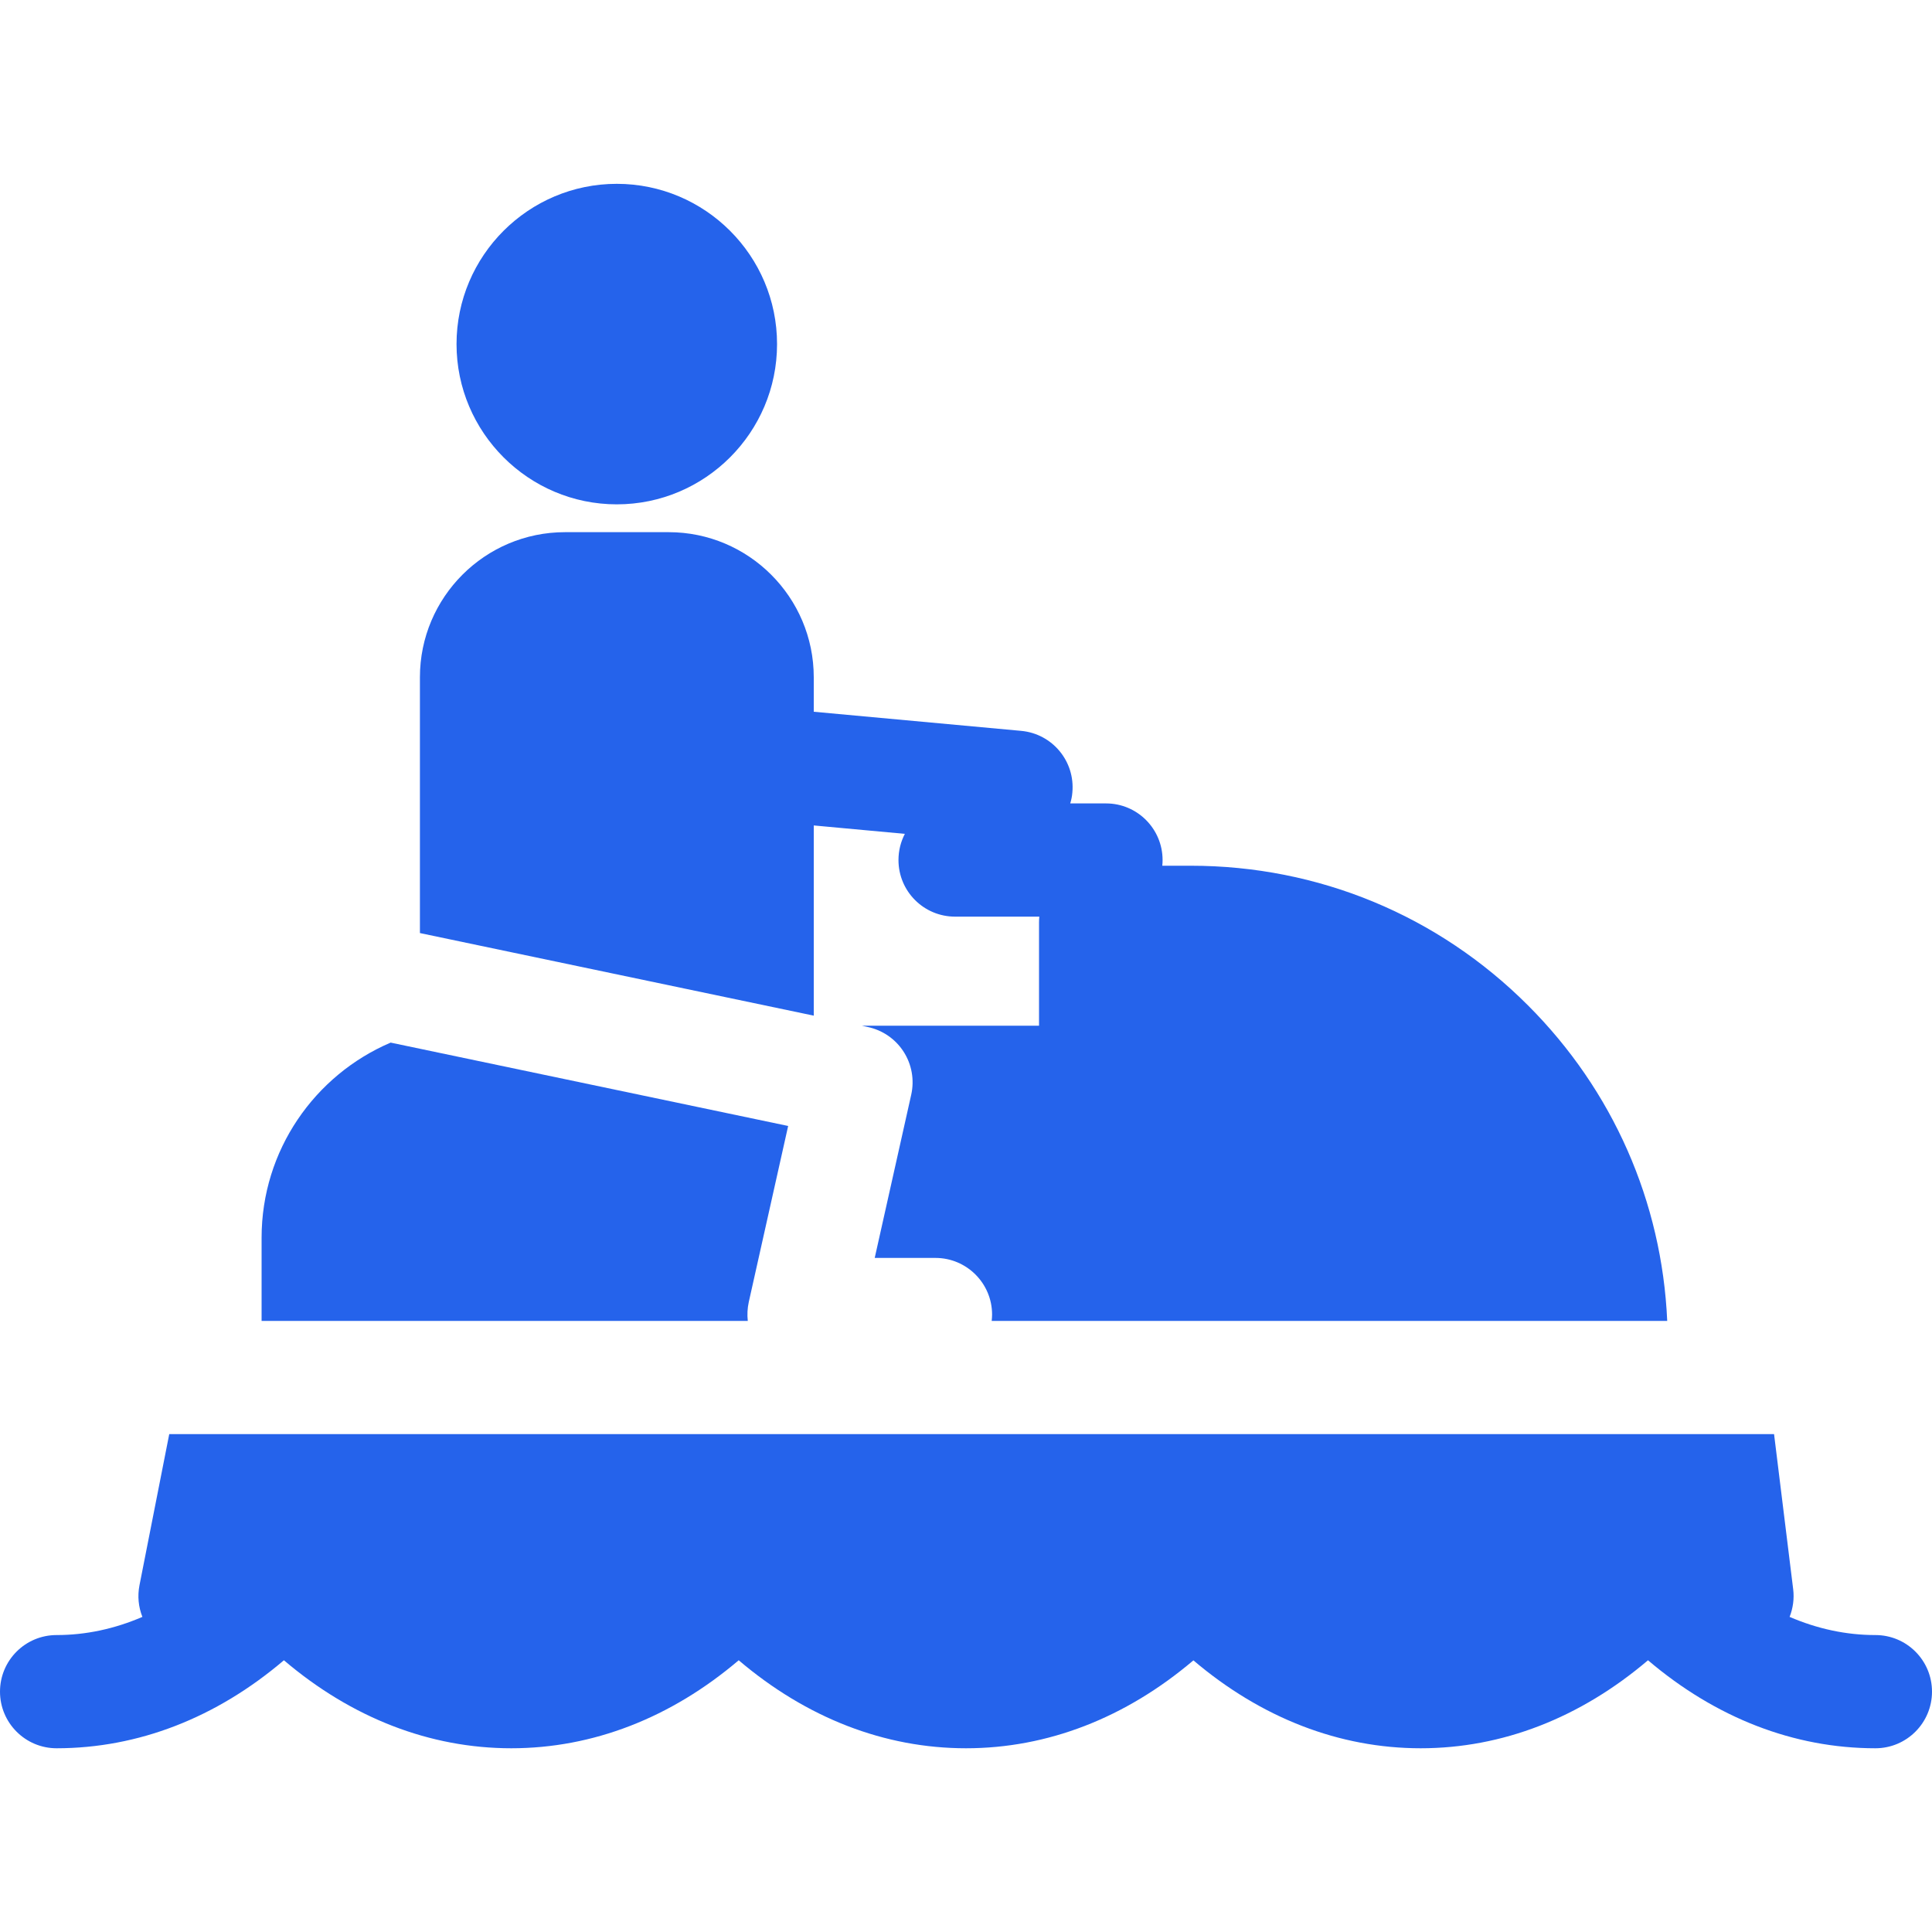 <svg width="20" height="20" viewBox="0 0 20 20" fill="none" xmlns="http://www.w3.org/2000/svg">
<path d="M17.259 13.674C17.204 12.44 16.697 11.287 15.818 10.408C14.886 9.475 13.646 8.962 12.327 8.962H12.032C12.034 8.943 12.035 8.923 12.035 8.903C12.035 8.58 11.773 8.317 11.45 8.317H11.079C11.09 8.281 11.098 8.243 11.101 8.204C11.131 7.881 10.894 7.596 10.572 7.566L8.424 7.368V7.011C8.424 6.183 7.75 5.509 6.922 5.509H5.849C5.02 5.509 4.347 6.183 4.347 7.011V9.659L8.424 10.514V8.545L9.367 8.632C9.325 8.713 9.301 8.805 9.301 8.903C9.301 9.227 9.563 9.489 9.887 9.489H10.759C10.757 9.508 10.756 9.528 10.756 9.548V10.618H8.922L8.981 10.631C9.135 10.663 9.269 10.755 9.354 10.887C9.439 11.019 9.467 11.179 9.433 11.332L9.055 13.022H9.684C10.007 13.022 10.27 13.285 10.27 13.608C10.27 13.63 10.268 13.652 10.266 13.674H17.259Z" fill="#2563EB"/>
<path d="M8.159 11.656L4.044 10.793C3.259 11.128 2.708 11.907 2.708 12.813V13.674H7.741C7.734 13.61 7.737 13.544 7.751 13.48L8.159 11.656Z" fill="#2563EB"/>
<path d="M6.385 1.903C5.471 1.903 4.726 2.647 4.726 3.562C4.726 4.476 5.471 5.221 6.385 5.221C7.3 5.221 8.044 4.476 8.044 3.562C8.044 2.647 7.3 1.903 6.385 1.903Z" fill="#2563EB"/>
<path d="M19.414 16.926C19.112 16.926 18.814 16.862 18.526 16.738C18.561 16.648 18.575 16.55 18.563 16.452L18.365 14.846H1.752L1.444 16.41C1.422 16.522 1.433 16.635 1.474 16.738C1.186 16.862 0.888 16.926 0.586 16.926C0.262 16.926 0 17.188 0 17.512C0 17.835 0.262 18.098 0.586 18.098C0.586 18.098 0.587 18.098 0.588 18.098C1.43 18.097 2.238 17.784 2.939 17.187C3.641 17.784 4.45 18.098 5.293 18.098C6.136 18.098 6.945 17.784 7.647 17.187C8.349 17.784 9.157 18.098 10 18.098C10.843 18.098 11.652 17.784 12.354 17.188C13.056 17.784 13.864 18.098 14.707 18.098C15.55 18.098 16.358 17.784 17.06 17.187C17.762 17.784 18.571 18.098 19.414 18.098C19.738 18.098 20 17.835 20 17.512C20 17.188 19.738 16.926 19.414 16.926Z" fill="#2563EB"/>
</svg>
